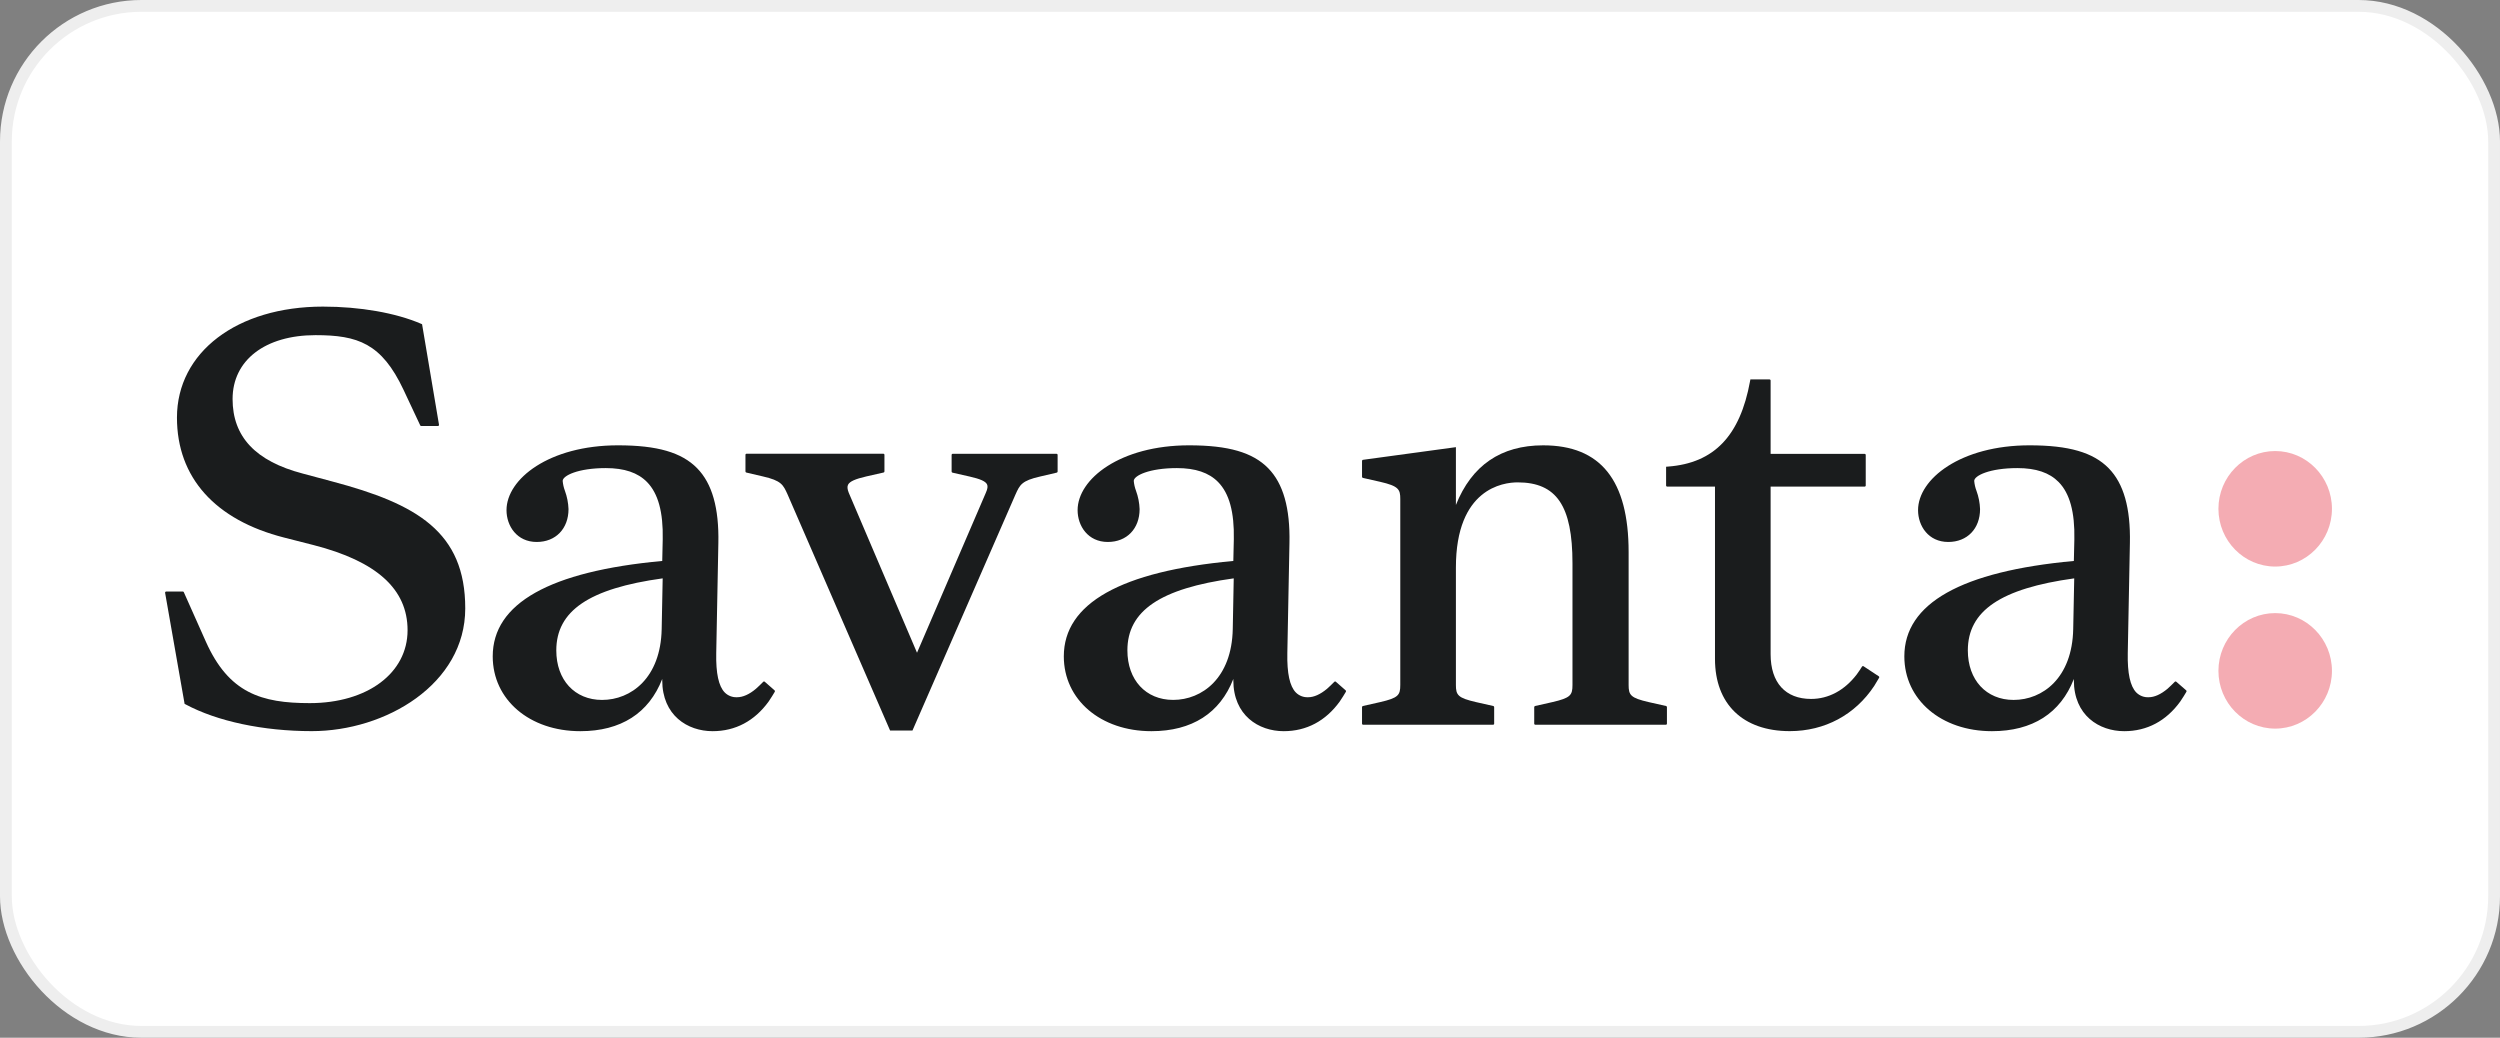 <svg width="212" height="88" viewBox="0 0 212 88" fill="none" xmlns="http://www.w3.org/2000/svg">
<rect x="0" y="0" width="212" height="88" fill="#808080" stroke="none"/>
<rect x="0.5" y="0.5" width="211" height="87" rx="11.5" fill="white" stroke="#EEEEEE"/>
<g clip-path="url(#clip0_276_2066)">
<path d="M28.201 40.836L25.677 40.159C21.671 39.11 19.723 37.037 19.723 33.837C19.723 30.546 22.485 28.421 26.76 28.421C30.336 28.421 32.364 29.114 34.218 33.054L35.635 36.072C35.643 36.089 35.656 36.103 35.671 36.113C35.687 36.122 35.705 36.128 35.723 36.127H37.132C37.146 36.127 37.16 36.124 37.172 36.118C37.185 36.113 37.196 36.104 37.205 36.094C37.214 36.083 37.221 36.071 37.224 36.057C37.228 36.044 37.229 36.03 37.227 36.016L35.792 27.494L35.706 27.456C33.559 26.532 30.529 26 27.388 26C20.099 26 15.006 29.871 15.006 35.414C15.006 40.489 18.236 44.097 24.103 45.588L26.581 46.22C31.951 47.597 34.562 49.96 34.562 53.443C34.562 57.083 31.15 59.625 26.264 59.625C22.161 59.625 19.404 58.772 17.456 54.409L15.587 50.216C15.579 50.2 15.567 50.185 15.552 50.175C15.537 50.165 15.519 50.16 15.501 50.16H14.096C14.082 50.16 14.068 50.163 14.056 50.169C14.043 50.175 14.032 50.183 14.023 50.194C14.014 50.204 14.007 50.217 14.004 50.23C14 50.243 13.999 50.257 14.001 50.271L15.639 59.603L15.653 59.687L15.728 59.726C18.418 61.171 22.323 62 26.438 62C32.698 62 39.453 58.022 39.453 51.595C39.459 45.095 35.331 42.728 28.201 40.836Z" fill="#1A1C1D"/>
<path d="M80.697 38.58V39.99C80.697 40.012 80.704 40.033 80.718 40.049C80.732 40.066 80.751 40.077 80.772 40.082L82.229 40.412C83.132 40.617 83.572 40.815 83.699 41.071C83.781 41.233 83.748 41.456 83.596 41.797L77.763 55.353L71.975 41.789C71.851 41.479 71.834 41.259 71.919 41.097C72.06 40.826 72.526 40.617 73.469 40.4L74.926 40.07C74.947 40.066 74.966 40.055 74.98 40.038C74.993 40.021 75.001 40 75.001 39.979V38.569C75 38.544 74.99 38.52 74.972 38.502C74.954 38.484 74.93 38.475 74.905 38.475H63.309C63.284 38.475 63.26 38.485 63.242 38.502C63.225 38.52 63.215 38.544 63.215 38.569V39.979C63.215 40 63.222 40.021 63.235 40.038C63.248 40.055 63.267 40.067 63.288 40.072L64.697 40.402C66.26 40.758 66.414 41.107 66.785 41.926L75.481 61.951H77.376L86.113 41.933C86.485 41.108 86.639 40.765 88.203 40.409L89.612 40.079C89.633 40.074 89.652 40.062 89.665 40.045C89.678 40.028 89.686 40.007 89.686 39.986V38.576C89.686 38.564 89.683 38.551 89.678 38.54C89.674 38.528 89.666 38.518 89.658 38.509C89.649 38.5 89.638 38.493 89.626 38.488C89.615 38.484 89.602 38.481 89.59 38.482H80.8C80.787 38.48 80.773 38.482 80.76 38.487C80.748 38.491 80.736 38.498 80.726 38.508C80.716 38.517 80.709 38.528 80.704 38.541C80.699 38.553 80.697 38.567 80.697 38.58Z" fill="#1A1C1D"/>
<path d="M139.819 59.54C138.269 59.183 138.107 58.945 138.107 58.085V46.817C138.107 40.726 135.736 37.764 130.859 37.764C127.278 37.764 124.799 39.464 123.461 42.821V37.919L115.582 38.992C115.559 38.995 115.538 39.006 115.523 39.024C115.508 39.041 115.5 39.063 115.5 39.087V40.434C115.5 40.456 115.508 40.477 115.521 40.494C115.535 40.511 115.554 40.522 115.575 40.527L117.031 40.856C118.612 41.218 118.744 41.507 118.744 42.309V58.085C118.744 58.945 118.586 59.183 117.032 59.54L115.575 59.869C115.553 59.873 115.534 59.885 115.521 59.902C115.507 59.919 115.5 59.94 115.5 59.962V61.363C115.5 61.376 115.502 61.388 115.507 61.4C115.512 61.411 115.519 61.422 115.528 61.431C115.537 61.44 115.547 61.447 115.559 61.452C115.571 61.457 115.583 61.459 115.596 61.459H126.611C126.623 61.459 126.636 61.456 126.647 61.451C126.659 61.447 126.669 61.44 126.678 61.431C126.687 61.422 126.694 61.411 126.699 61.399C126.703 61.388 126.706 61.375 126.705 61.363V59.962C126.705 59.94 126.698 59.919 126.685 59.902C126.671 59.885 126.652 59.873 126.631 59.869L125.175 59.54C123.625 59.183 123.461 58.945 123.461 58.085V48.124C123.461 41.427 127.468 40.905 128.695 40.905C131.997 40.905 133.346 42.893 133.346 47.765V58.085C133.346 58.945 133.19 59.183 131.634 59.54L130.176 59.869C130.155 59.873 130.136 59.885 130.123 59.902C130.109 59.919 130.102 59.94 130.102 59.962V61.363C130.102 61.388 130.112 61.413 130.13 61.431C130.148 61.449 130.172 61.459 130.198 61.459H141.261C141.273 61.459 141.286 61.457 141.297 61.452C141.309 61.447 141.32 61.44 141.329 61.431C141.338 61.422 141.345 61.411 141.35 61.4C141.354 61.388 141.357 61.376 141.356 61.363V59.962C141.357 59.94 141.349 59.919 141.336 59.902C141.322 59.885 141.303 59.873 141.282 59.869L139.819 59.54Z" fill="#1A1C1D"/>
<path d="M158.03 56.499C158.02 56.492 158.008 56.487 157.996 56.485C157.983 56.483 157.97 56.483 157.958 56.486C157.945 56.488 157.934 56.494 157.923 56.501C157.913 56.509 157.904 56.518 157.898 56.529C157.812 56.67 157.63 56.952 157.446 57.2C156.418 58.535 155.071 59.27 153.58 59.27C151.4 59.27 150.148 57.888 150.148 55.477V41.266H158.118C158.13 41.266 158.143 41.264 158.154 41.259C158.166 41.255 158.177 41.248 158.185 41.239C158.194 41.23 158.201 41.22 158.206 41.208C158.211 41.197 158.214 41.184 158.214 41.172V38.581C158.214 38.568 158.211 38.556 158.206 38.544C158.201 38.532 158.194 38.522 158.185 38.513C158.177 38.505 158.166 38.498 158.154 38.493C158.143 38.488 158.13 38.486 158.118 38.486H150.148V32.271C150.148 32.245 150.138 32.221 150.12 32.203C150.102 32.185 150.078 32.175 150.052 32.175H148.433L148.406 32.316C147.561 36.968 145.35 39.273 141.446 39.566L141.285 39.579V41.17C141.285 41.183 141.288 41.195 141.292 41.207C141.297 41.218 141.304 41.229 141.313 41.237C141.322 41.246 141.333 41.253 141.344 41.258C141.356 41.263 141.368 41.265 141.381 41.265H145.431V55.878C145.431 59.711 147.803 62 151.773 62C154.748 62 157.322 60.61 158.938 58.16C159.039 58.007 159.255 57.636 159.348 57.475C159.36 57.454 159.364 57.429 159.358 57.405C159.352 57.382 159.338 57.361 159.317 57.348L158.03 56.499Z" fill="#1A1C1D"/>
<path d="M184.554 57.815C184.537 57.798 184.513 57.788 184.489 57.788C184.464 57.788 184.441 57.798 184.423 57.815C184.282 57.956 183.947 58.29 183.802 58.411C183.23 58.886 182.693 59.126 182.199 59.126C182.008 59.135 181.816 59.104 181.637 59.035C181.458 58.965 181.295 58.86 181.159 58.724C180.639 58.192 180.401 57.098 180.435 55.38L180.615 46.05C180.677 43.079 180.088 41.004 178.816 39.707C177.499 38.362 175.433 37.763 172.106 37.763C166.266 37.763 162.651 40.615 162.651 43.261C162.651 44.601 163.53 45.959 165.212 45.959C166.824 45.959 167.909 44.831 167.909 43.17C167.89 42.641 167.787 42.117 167.605 41.62C167.502 41.351 167.438 41.069 167.413 40.782C167.413 40.338 168.715 39.694 171.077 39.694C172.651 39.694 173.794 40.082 174.574 40.877C175.516 41.84 175.952 43.43 175.905 45.736L175.863 47.569C166.324 48.448 161.488 51.17 161.488 55.66C161.488 59.338 164.613 62.004 168.917 62.004C172.354 62.004 174.736 60.479 175.863 57.575V57.683C175.863 60.668 178.009 62.004 180.136 62.004C182.071 62.004 183.693 61.136 184.885 59.491C185.062 59.248 185.308 58.824 185.408 58.66C185.42 58.641 185.424 58.619 185.421 58.597C185.417 58.575 185.406 58.555 185.389 58.541L184.554 57.815ZM175.894 49.045L175.808 53.35C175.724 57.497 173.209 59.354 170.754 59.354C168.432 59.354 166.872 57.662 166.872 55.156C166.872 51.798 169.657 49.905 175.894 49.045Z" fill="#1A1C1D"/>
<path d="M113.284 57.815C113.267 57.798 113.243 57.788 113.219 57.788C113.195 57.788 113.172 57.798 113.154 57.815C113.013 57.956 112.677 58.29 112.531 58.411C111.959 58.886 111.422 59.126 110.929 59.126C110.737 59.135 110.546 59.104 110.367 59.035C110.187 58.965 110.025 58.86 109.889 58.724C109.369 58.192 109.132 57.098 109.166 55.38L109.346 46.05C109.407 43.079 108.818 41.004 107.545 39.707C106.229 38.362 104.163 37.763 100.836 37.763C94.996 37.763 91.381 40.615 91.381 43.261C91.381 44.601 92.26 45.959 93.943 45.959C95.555 45.959 96.639 44.831 96.639 43.17C96.619 42.641 96.516 42.117 96.334 41.62C96.232 41.351 96.168 41.069 96.143 40.782C96.143 40.338 97.445 39.694 99.8 39.694C101.374 39.694 102.517 40.082 103.296 40.877C104.241 41.84 104.675 43.43 104.628 45.736L104.586 47.569C95.046 48.448 90.211 51.17 90.211 55.66C90.211 59.338 93.335 62.004 97.639 62.004C101.077 62.004 103.458 60.479 104.586 57.575V57.683C104.586 60.668 106.732 62.004 108.86 62.004C110.794 62.004 112.416 61.136 113.608 59.491C113.784 59.248 114.031 58.824 114.132 58.66C114.143 58.641 114.147 58.618 114.143 58.597C114.139 58.575 114.128 58.555 114.111 58.541L113.284 57.815ZM104.62 49.045L104.538 53.349C104.455 57.496 101.939 59.352 99.484 59.352C97.162 59.352 95.603 57.661 95.603 55.154C95.6 51.798 98.386 49.905 104.62 49.045Z" fill="#1A1C1D"/>
<path d="M64.855 57.815C64.838 57.798 64.814 57.788 64.79 57.788C64.766 57.788 64.743 57.798 64.725 57.815C64.584 57.956 64.249 58.29 64.102 58.411C63.538 58.886 62.995 59.126 62.501 59.126C62.309 59.135 62.117 59.104 61.938 59.035C61.759 58.966 61.596 58.86 61.46 58.724C60.94 58.192 60.703 57.098 60.737 55.38L60.917 46.05C60.978 43.079 60.39 41.004 59.118 39.707C57.801 38.362 55.735 37.763 52.408 37.763C46.566 37.763 42.952 40.615 42.952 43.261C42.952 44.601 43.832 45.959 45.514 45.959C47.126 45.959 48.21 44.831 48.21 43.17C48.19 42.641 48.087 42.117 47.905 41.62C47.804 41.35 47.74 41.069 47.715 40.782C47.715 40.338 49.017 39.694 51.371 39.694C52.946 39.694 54.089 40.082 54.868 40.877C55.811 41.84 56.247 43.43 56.199 45.736L56.158 47.569C46.617 48.448 41.783 51.17 41.783 55.66C41.783 59.338 44.908 62.004 49.21 62.004C52.649 62.004 55.029 60.479 56.157 57.575V57.683C56.157 60.668 58.304 62.004 60.431 62.004C62.365 62.004 63.987 61.136 65.179 59.491C65.356 59.248 65.602 58.824 65.703 58.66C65.714 58.641 65.718 58.619 65.714 58.597C65.711 58.575 65.7 58.555 65.683 58.541L64.855 57.815ZM56.195 49.045L56.11 53.35C56.026 57.497 53.51 59.354 51.055 59.354C48.734 59.354 47.174 57.662 47.174 55.156C47.174 51.798 49.959 49.905 56.195 49.045Z" fill="#1A1C1D"/>
<path d="M192.936 38.248C190.282 38.248 188.123 40.444 188.123 43.145C188.123 45.846 190.282 48.044 192.936 48.044C195.589 48.044 197.749 45.846 197.749 43.145C197.749 40.444 195.589 38.248 192.936 38.248Z" fill="#F4ACB3"/>
<path d="M192.936 51.991C190.282 51.991 188.123 54.188 188.123 56.889C188.123 59.59 190.282 61.786 192.936 61.786C195.589 61.786 197.749 59.588 197.749 56.889C197.749 54.189 195.589 51.991 192.936 51.991Z" fill="#F4ACB3"/>
</g>
<defs>
<clipPath id="clip0_276_2066">
<rect width="184.5" height="36" fill="white" transform="translate(14 26)"/>
</clipPath>
</defs>
</svg>
